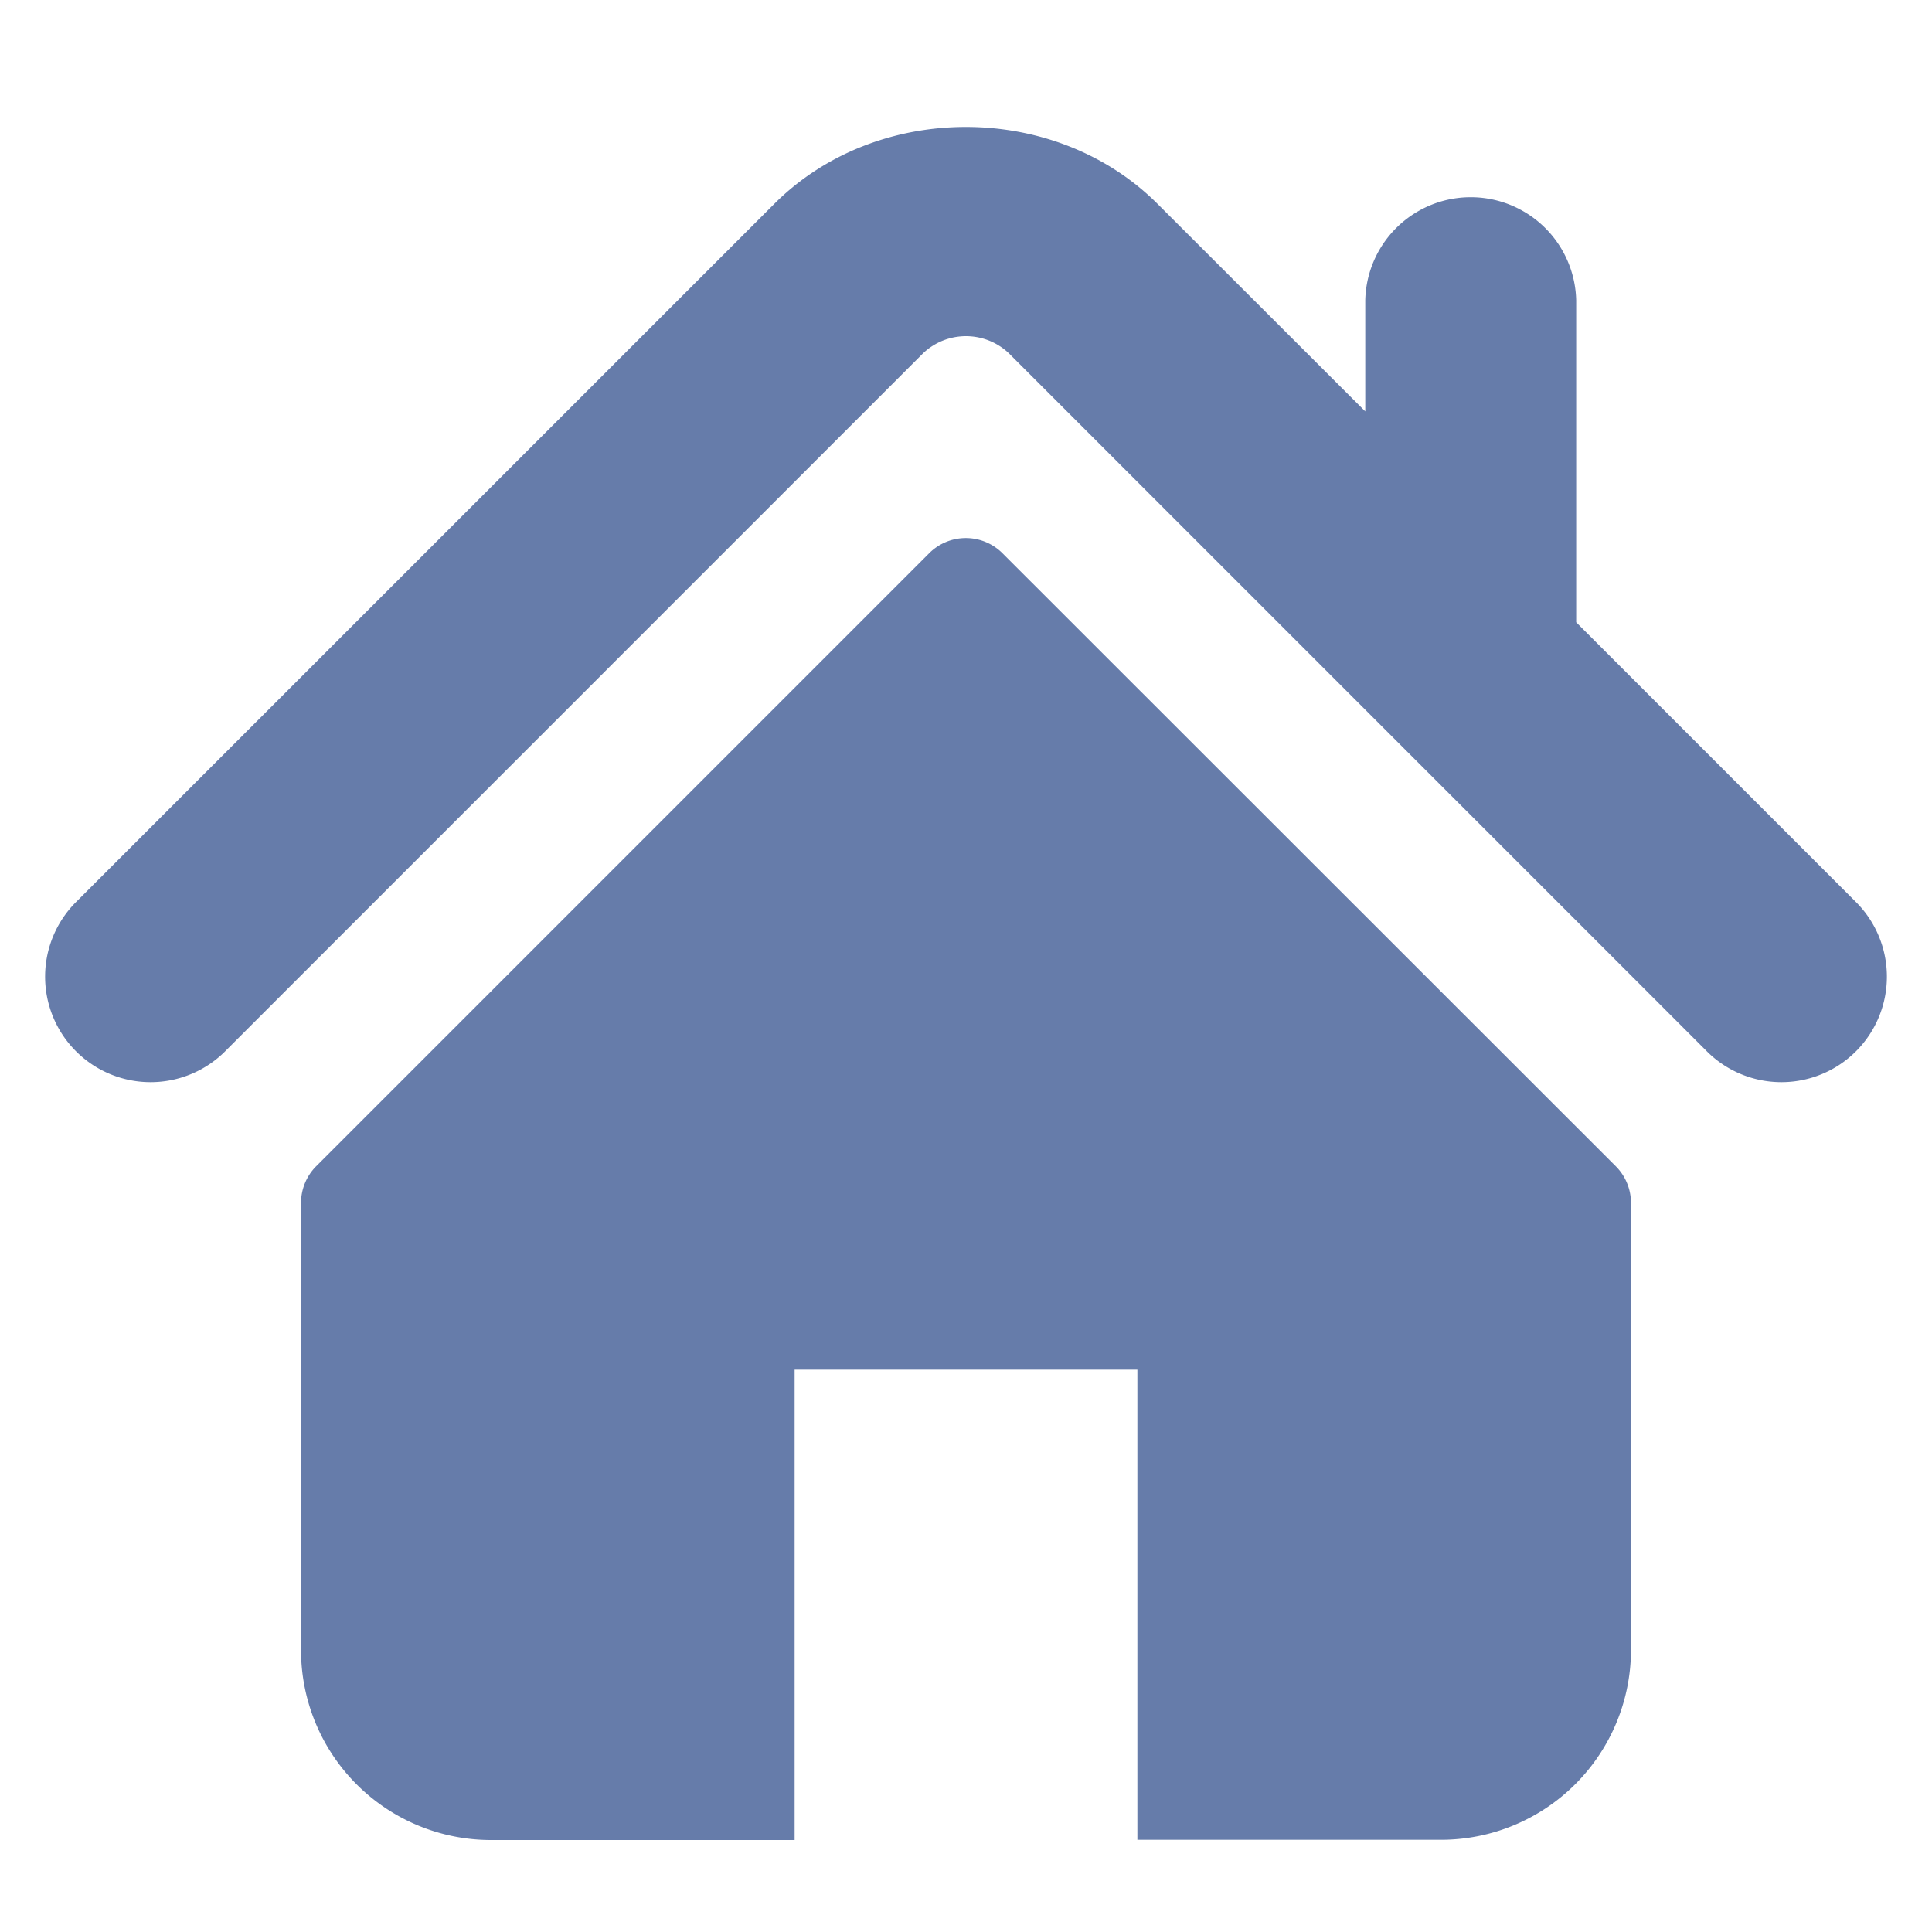 <svg id="Capa_1" data-name="Capa 1" xmlns="http://www.w3.org/2000/svg" viewBox="0 0 331.49 331.49"><defs><style>.cls-1{fill:#667caa;}</style></defs><title>ft-home-01</title><path class="cls-1" d="M318.28,154.61l-47.84-47.84V51.51a18.1,18.1,0,0,0-36.19,0V70.59L198.63,35C181,17.36,150.4,17.39,132.83,35L13.21,154.61a18.1,18.1,0,1,0,25.6,25.59L158.42,60.58a10.69,10.69,0,0,1,14.64,0L292.68,180.2a18.1,18.1,0,1,0,25.6-25.59Z"/><path class="cls-1" d="M172,94.92a8.89,8.89,0,0,0-12.57,0L54.25,200.1a8.93,8.93,0,0,0-2.6,6.3v76.72a32.59,32.59,0,0,0,32.59,32.59h52.1V235h58.81v80.67h52.09a32.6,32.6,0,0,0,32.6-32.59V206.4a8.9,8.9,0,0,0-2.61-6.3Z"/></svg>